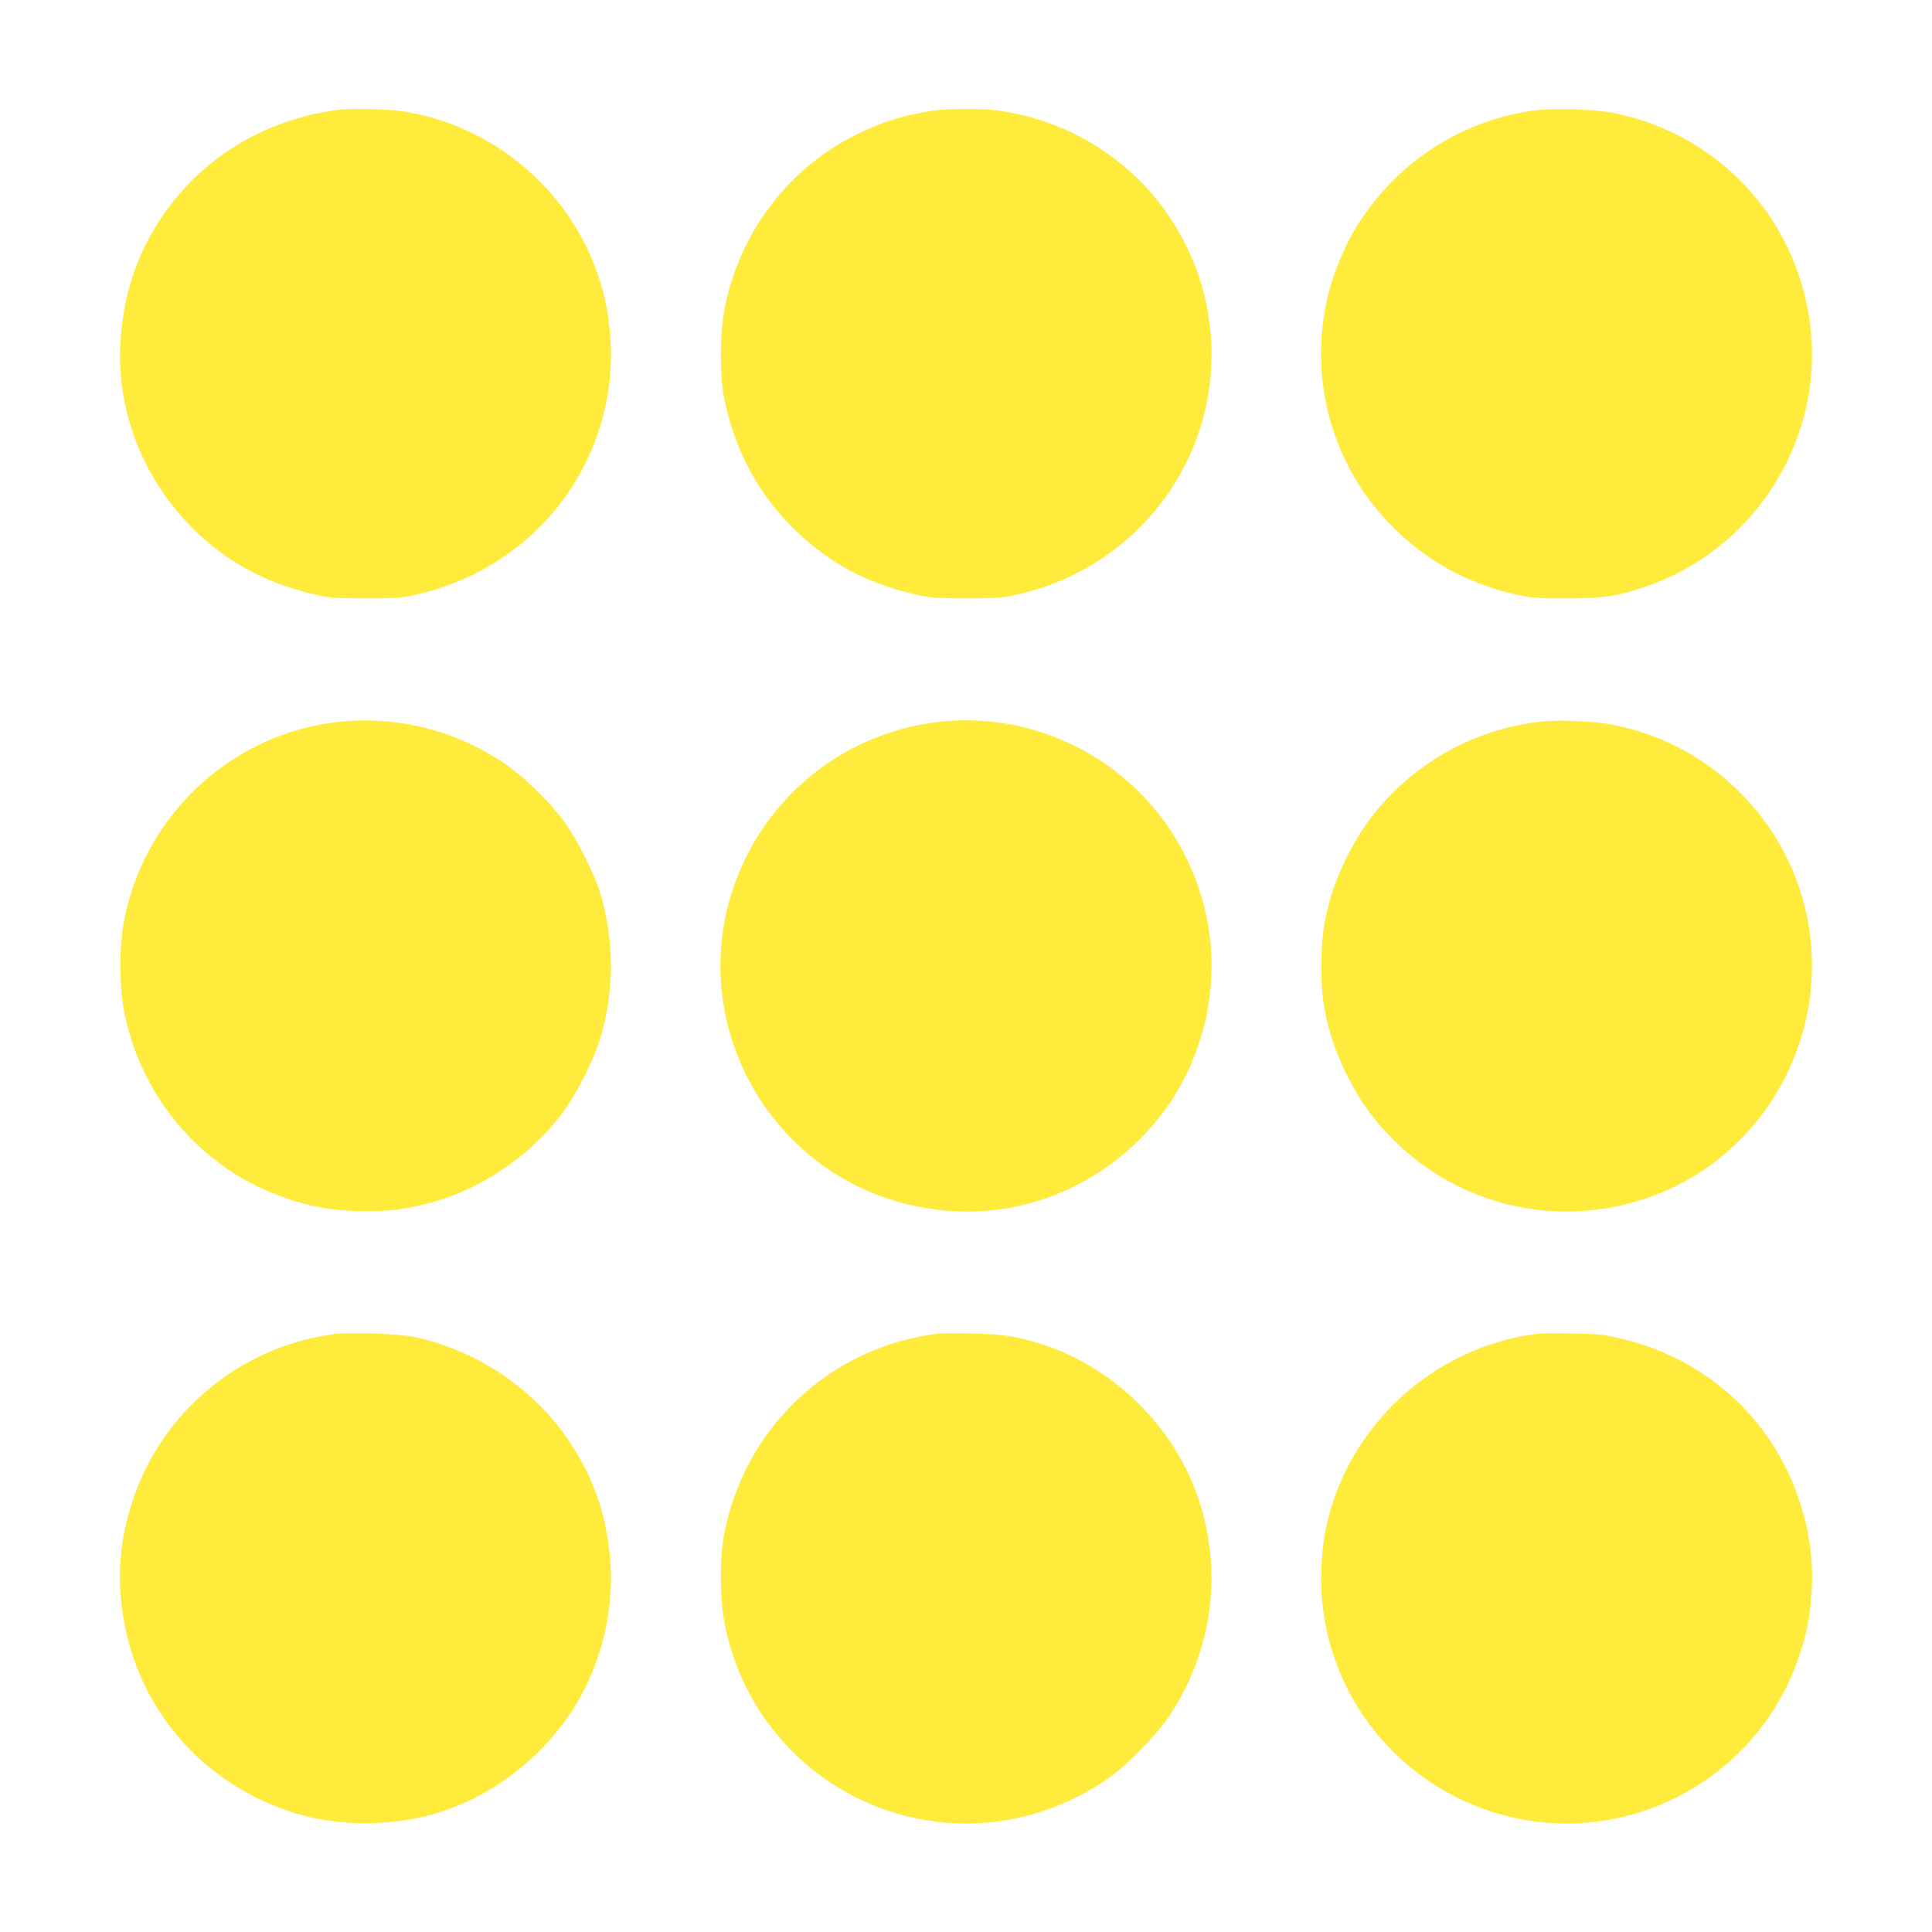 <?xml version="1.0" standalone="no"?>
<!DOCTYPE svg PUBLIC "-//W3C//DTD SVG 20010904//EN"
 "http://www.w3.org/TR/2001/REC-SVG-20010904/DTD/svg10.dtd">
<svg version="1.0" xmlns="http://www.w3.org/2000/svg"
 width="1280pt" height="1280pt" viewBox="0 0 1280 1280"
 preserveAspectRatio="xMidYMid meet">
<g transform="translate(0,1280) scale(0.1,-0.1)"
fill="#ffeb3b" stroke="none">
<path d="M2245 12073 c-563 -72 -1031 -398 -1280 -894 -157 -311 -209 -703
-139 -1046 72 -358 272 -693 554 -928 201 -168 427 -279 695 -341 113 -26 134
-28 345 -28 196 0 238 2 326 22 510 111 935 447 1149 907 120 257 171 543 147
817 -14 160 -32 249 -78 388 -192 579 -709 1010 -1315 1095 -99 13 -325 18
-404 8z"/>
<path d="M6170 12065 c-182 -28 -327 -73 -495 -156 -458 -226 -782 -659 -877
-1168 -28 -152 -30 -408 -4 -556 63 -349 229 -663 477 -900 228 -218 470 -348
784 -421 113 -26 134 -28 345 -28 196 0 238 2 326 22 894 195 1453 1053 1264
1939 -68 323 -248 636 -492 857 -253 229 -560 371 -901 416 -104 13 -321 11
-427 -5z"/>
<path d="M10142 12065 c-486 -74 -903 -354 -1164 -782 -58 -94 -128 -257 -162
-376 -161 -557 -13 -1158 388 -1574 234 -244 526 -406 854 -475 93 -20 135
-23 327 -22 242 0 320 12 508 74 704 234 1167 931 1107 1667 -60 735 -587
1329 -1307 1474 -139 28 -414 35 -551 14z"/>
<path d="M2260 8019 c-720 -69 -1315 -622 -1441 -1339 -29 -159 -29 -401 0
-560 95 -539 463 -1004 961 -1214 220 -93 396 -129 640 -130 178 0 255 10 426
54 350 92 685 323 897 620 81 114 186 321 226 447 106 326 104 692 -3 1019
-39 116 -146 325 -223 434 -87 121 -252 286 -373 372 -323 230 -716 335 -1110
297z"/>
<path d="M6235 8019 c-563 -59 -1055 -405 -1300 -914 -218 -453 -216 -966 5
-1420 193 -394 535 -693 950 -829 270 -89 569 -107 840 -50 561 117 1031 532
1209 1069 50 152 68 238 82 398 25 278 -30 570 -156 832 -296 617 -953 985
-1630 914z"/>
<path d="M10215 8020 c-373 -40 -720 -206 -985 -470 -131 -131 -221 -257 -305
-425 -74 -149 -115 -267 -147 -427 -32 -162 -32 -434 0 -596 32 -160 73 -278
147 -427 84 -168 174 -294 305 -425 434 -433 1063 -585 1650 -398 787 251
1260 1069 1090 1884 -136 651 -669 1162 -1325 1269 -114 19 -327 26 -430 15z"/>
<path d="M2203 3960 c-615 -86 -1129 -513 -1323 -1099 -72 -216 -98 -423 -80
-638 54 -667 487 -1215 1126 -1427 272 -90 615 -100 908 -25 447 114 850 446
1052 865 126 262 181 562 156 841 -27 296 -110 533 -269 771 -231 348 -608
603 -1021 693 -109 23 -437 35 -549 19z"/>
<path d="M6210 3964 c-719 -90 -1288 -632 -1416 -1349 -26 -148 -24 -404 4
-556 160 -865 963 -1445 1831 -1324 267 38 525 144 747 308 99 73 279 258 351
360 370 525 399 1219 75 1767 -201 341 -535 609 -902 725 -170 53 -261 67
-465 70 -104 2 -206 1 -225 -1z"/>
<path d="M10180 3963 c-686 -90 -1253 -611 -1394 -1283 -30 -141 -41 -325 -28
-467 15 -157 33 -246 78 -383 192 -580 706 -1008 1314 -1095 776 -110 1524
352 1770 1094 49 146 68 239 80 394 18 216 -8 422 -80 638 -181 545 -625 945
-1195 1074 -105 24 -144 28 -315 30 -107 2 -211 1 -230 -2z"/>
</g>
</svg>
